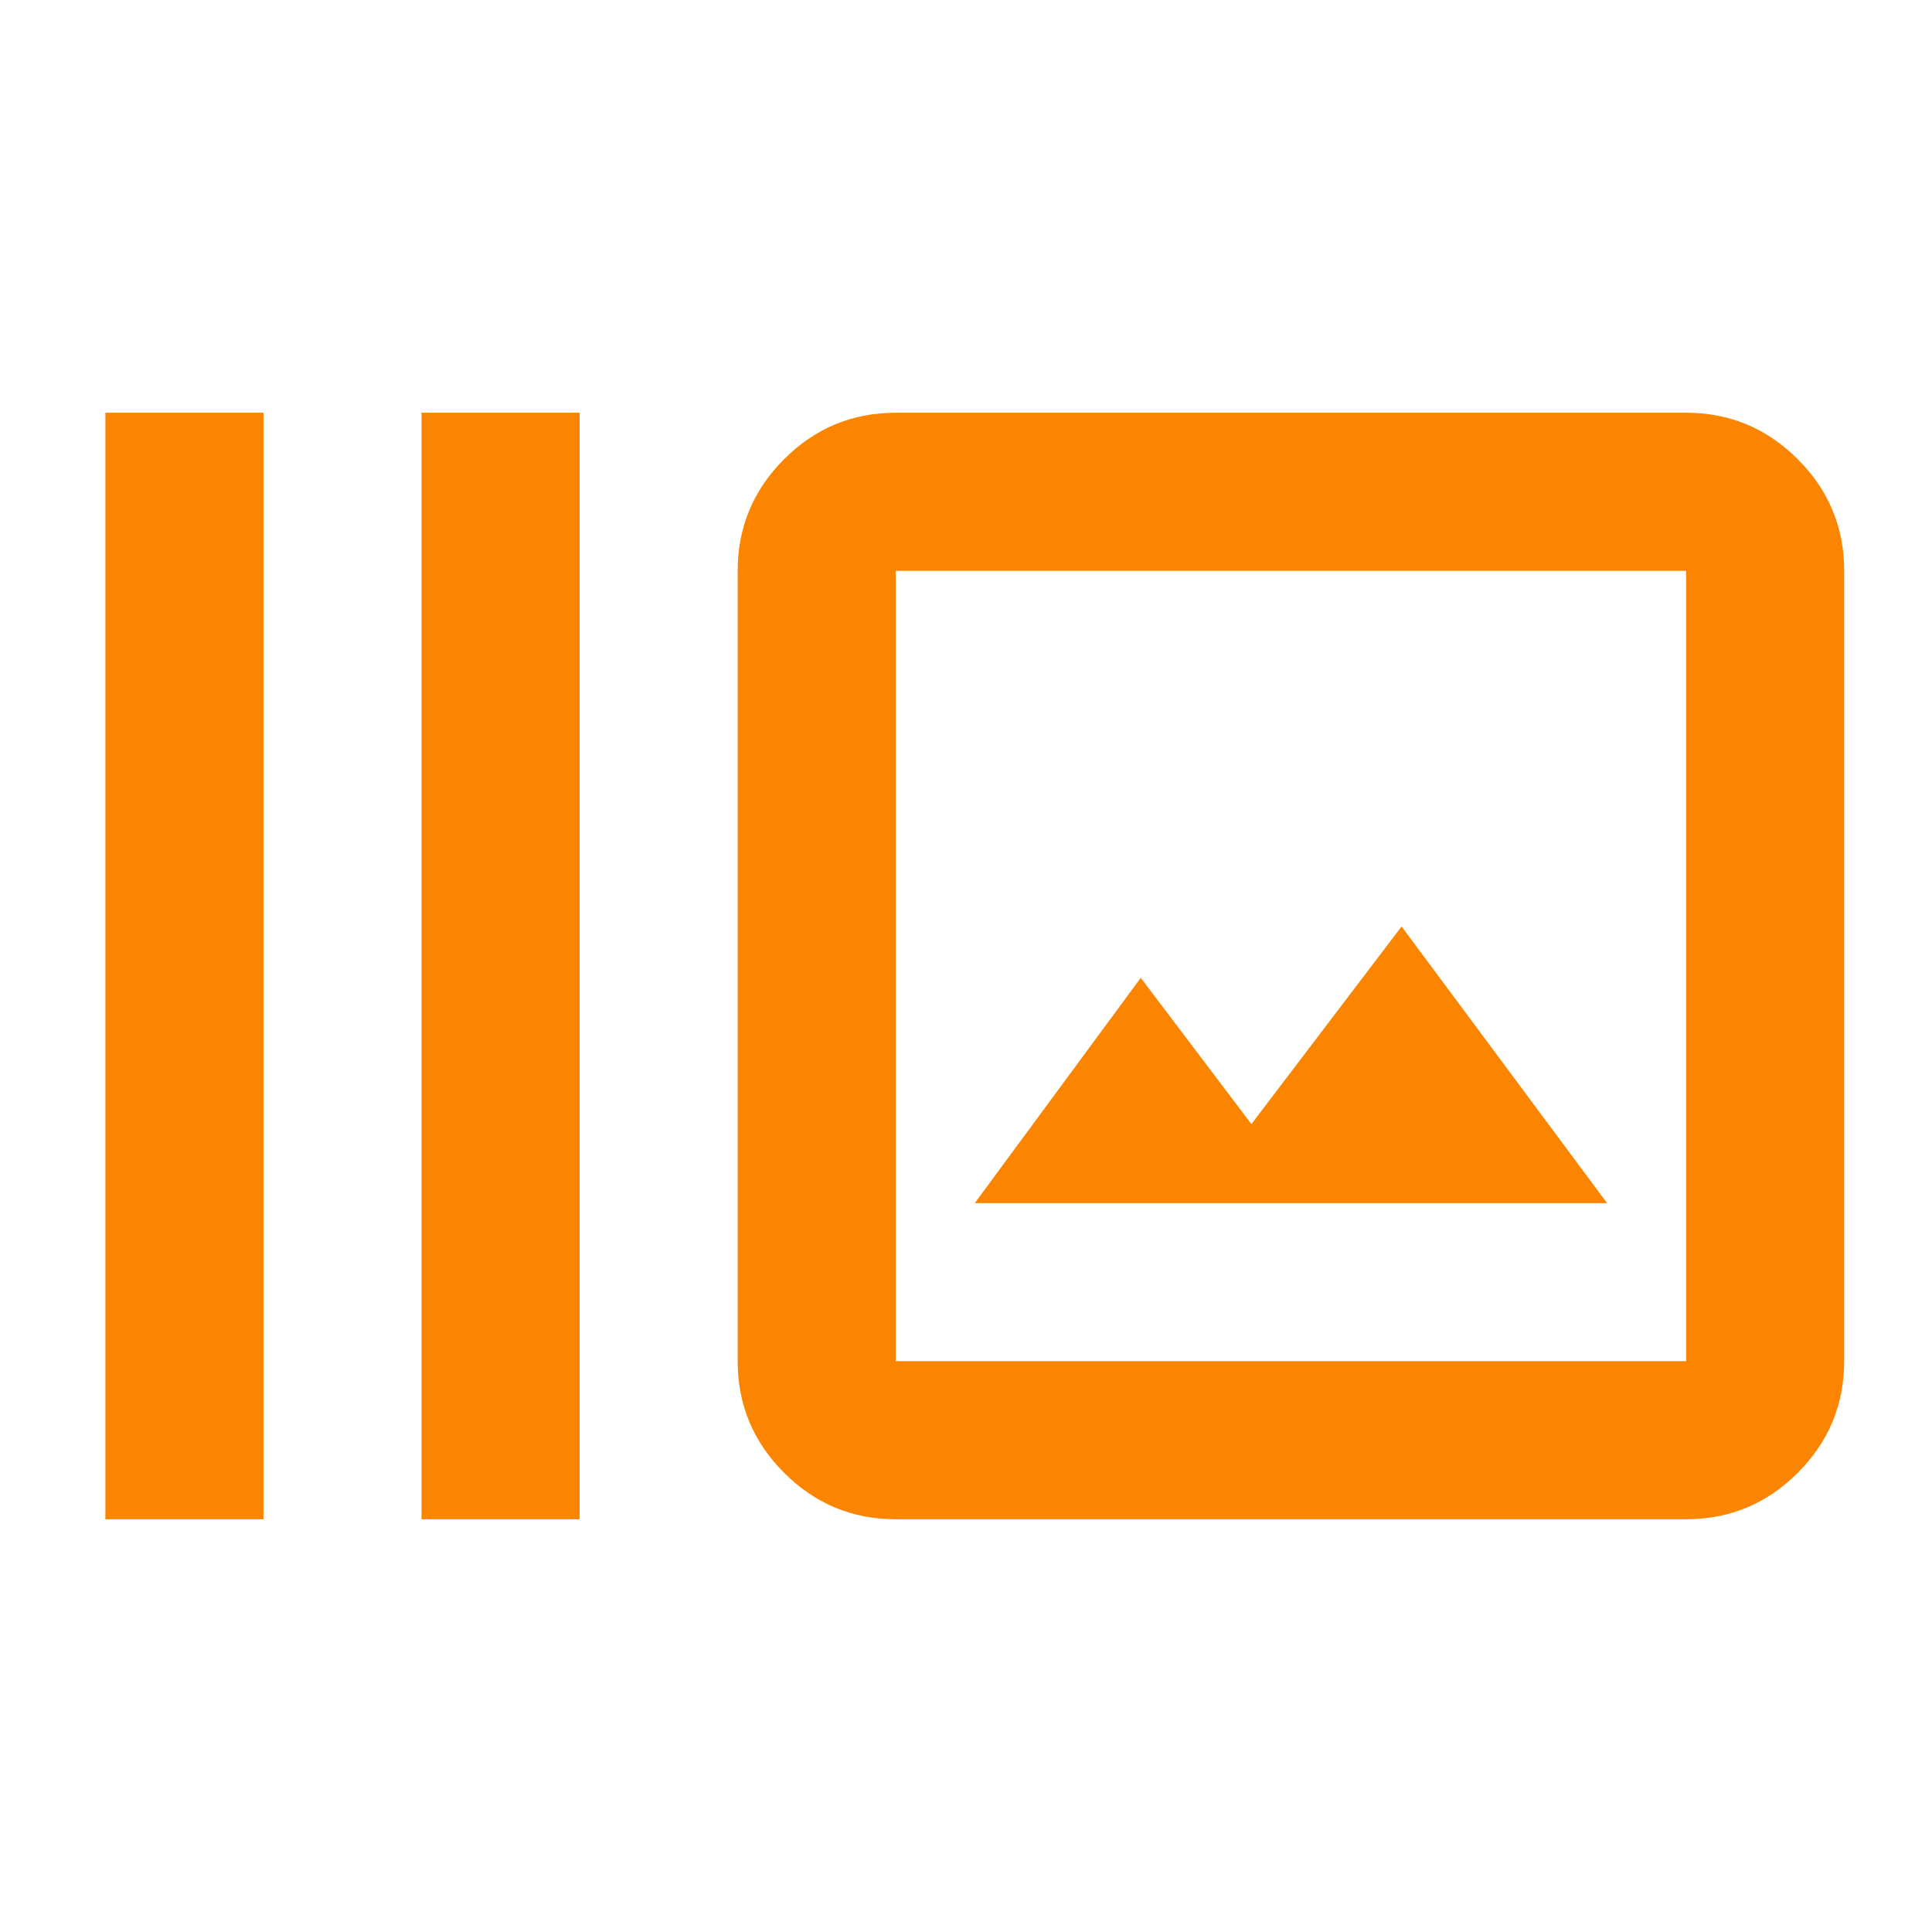 <svg width="55" height="55" viewBox="0 0 55 55" fill="none" xmlns="http://www.w3.org/2000/svg">
<mask id="mask0_1605_68472" style="mask-type:alpha" maskUnits="userSpaceOnUse" x="0" y="0" width="55" height="55">
<rect x="0.75" y="0.5" width="54" height="54" fill="#D9D9D9"/>
</mask>
<g mask="url(#mask0_1605_68472)">
<path d="M3 43.25V11.75H7.5V43.25H3ZM12 43.25V11.75H16.5V43.25H12ZM25.5 43.25C24.262 43.25 23.203 42.809 22.322 41.928C21.441 41.047 21 39.987 21 38.75V16.25C21 15.012 21.441 13.953 22.322 13.072C23.203 12.191 24.262 11.75 25.5 11.75H48C49.237 11.75 50.297 12.191 51.178 13.072C52.059 13.953 52.5 15.012 52.5 16.25V38.75C52.5 39.987 52.059 41.047 51.178 41.928C50.297 42.809 49.237 43.25 48 43.25H25.5ZM25.5 38.75H48V16.25H25.5V38.75ZM27.75 34.25H45.75L39.9 26.375L35.625 32L32.475 27.837L27.75 34.25Z" fill="#FB8500"/>
</g>
</svg>
